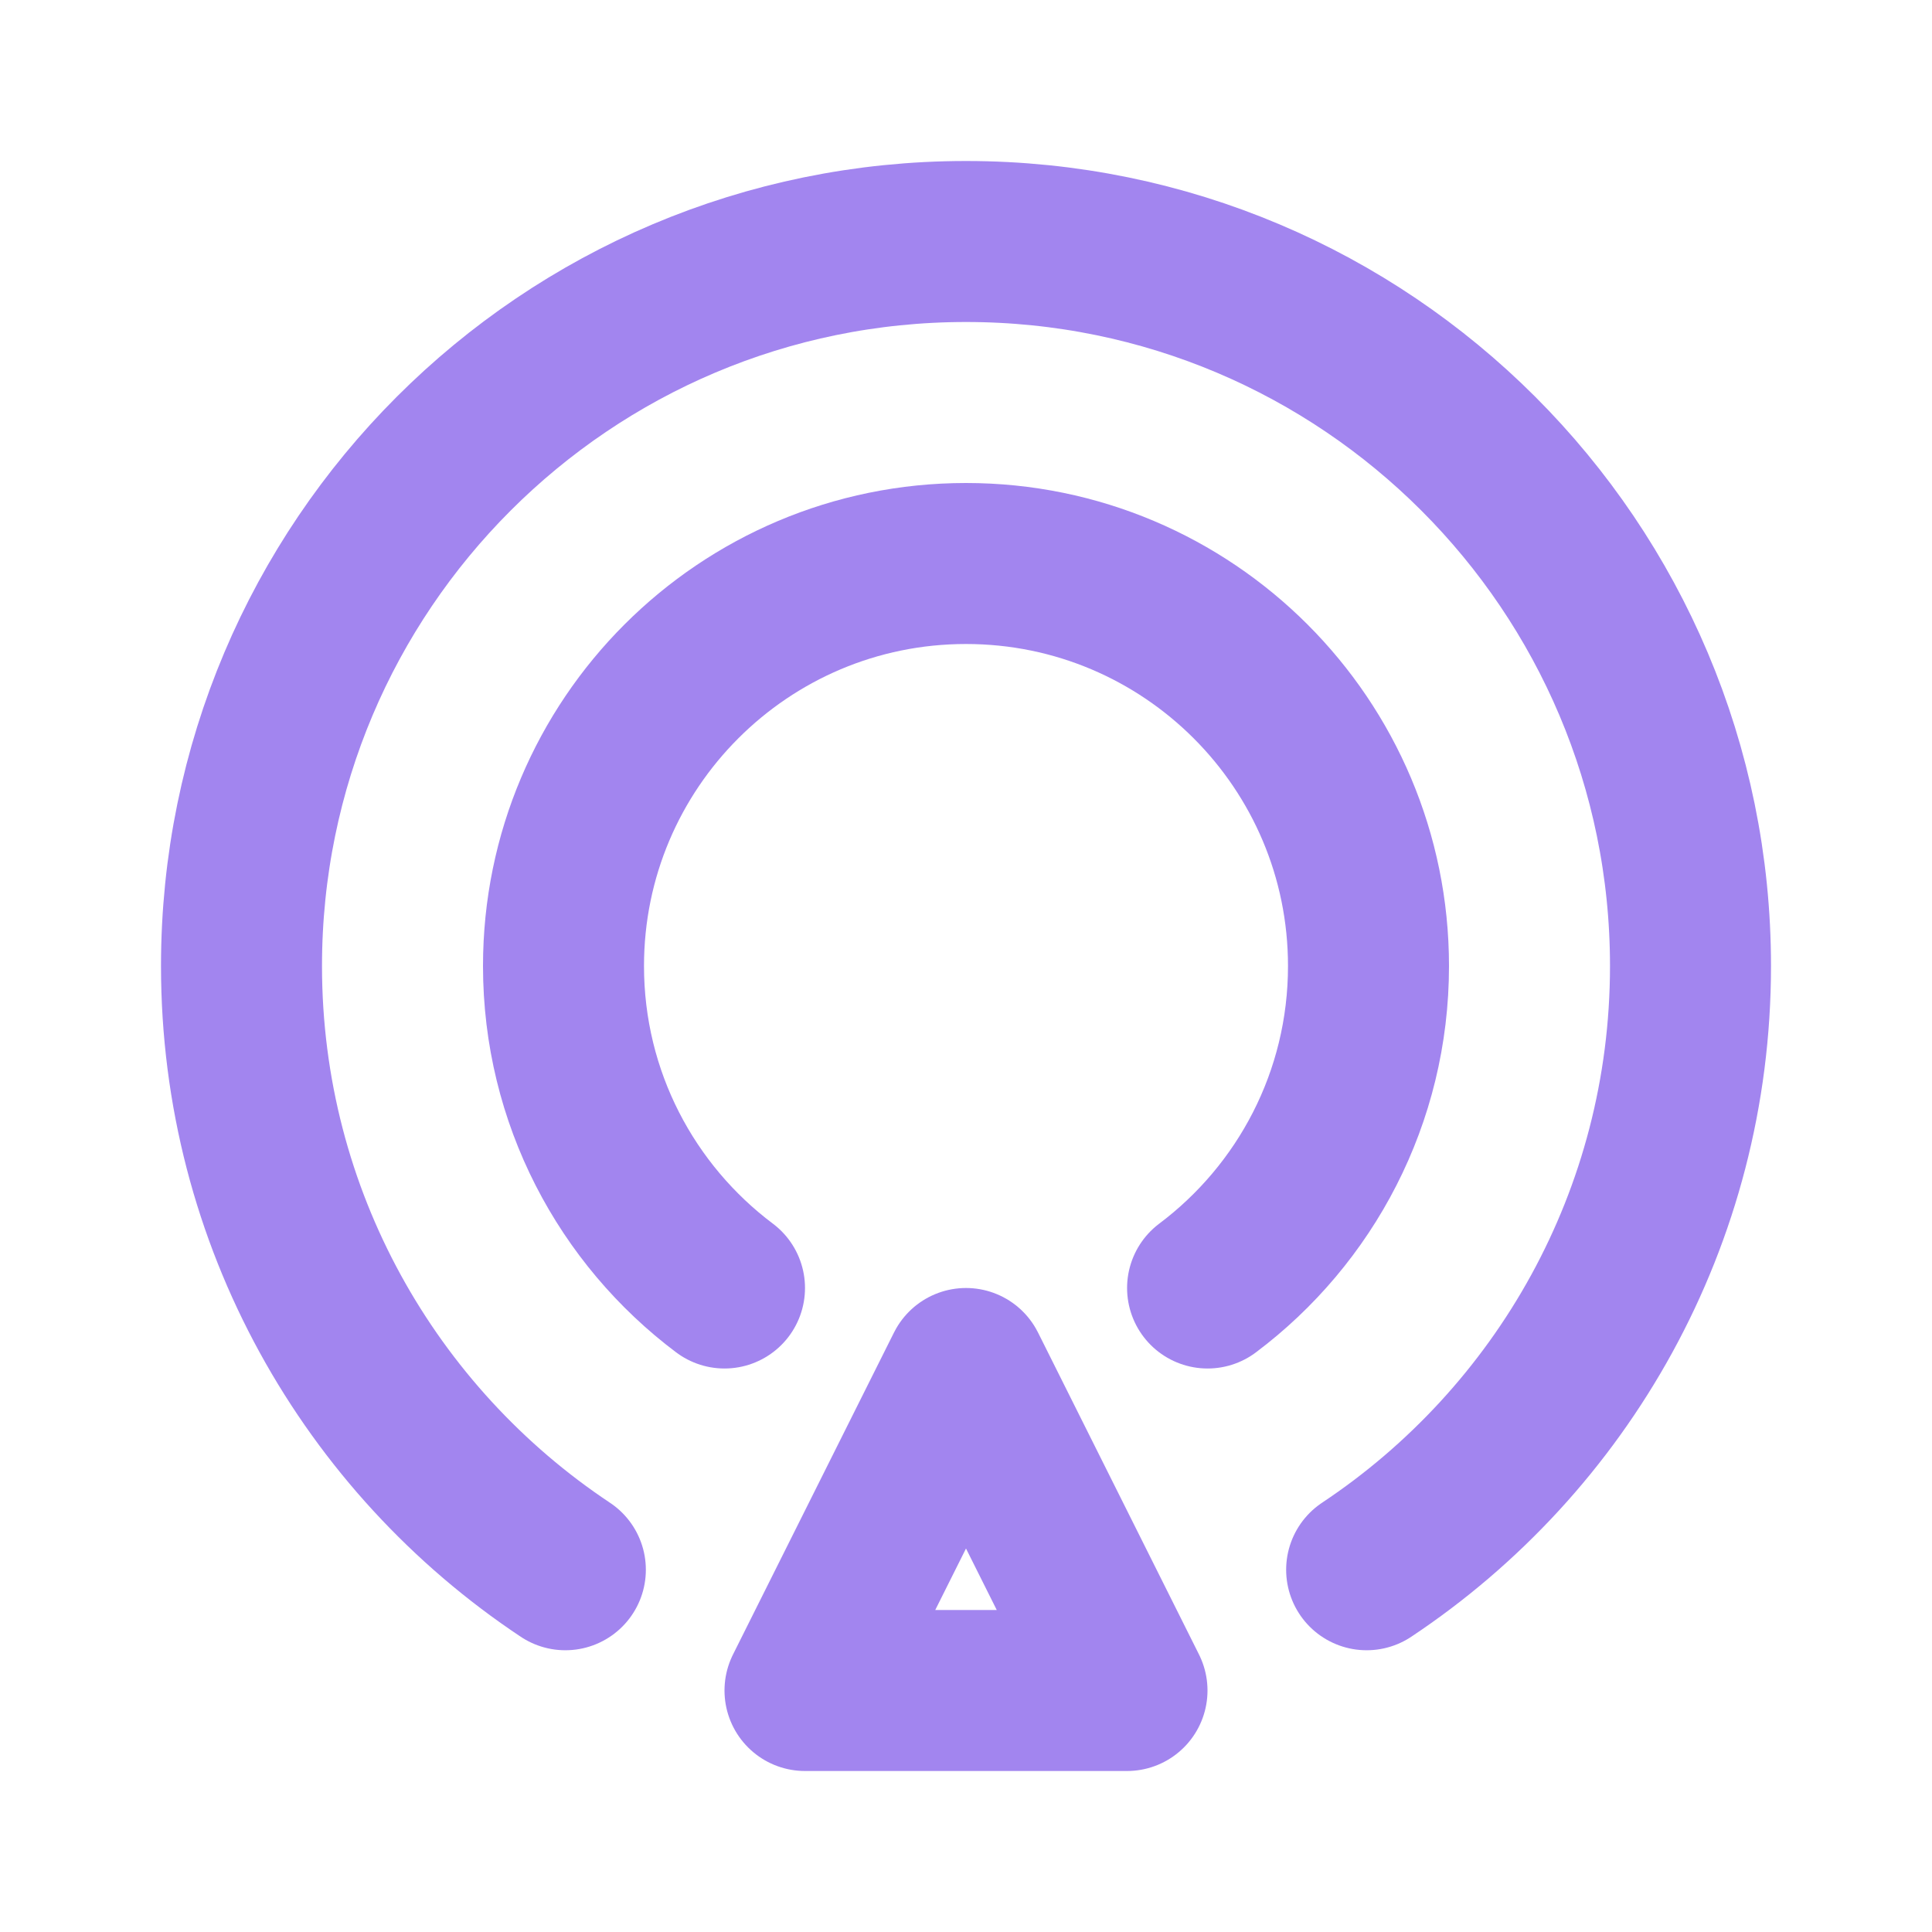 <svg width="24" height="24" viewBox="0 0 24 24" fill="none" xmlns="http://www.w3.org/2000/svg">
<path d="M15.001 16C16.215 15.088 17 13.636 17 12C17 9.239 14.761 7 12 7C9.239 7 7 9.239 7 12C7 13.636 7.786 15.088 9 16" stroke="#A285EF" stroke-width="2" stroke-linecap="round" stroke-linejoin="round"/>
<path d="M16.977 19.5C19.402 17.888 21 15.13 21 12C21 7.029 16.971 3 12 3C7.029 3 3 7.029 3 12C3 15.13 4.598 17.888 7.023 19.5" stroke="#A285EF" stroke-width="2" stroke-linecap="round" stroke-linejoin="round"/>
<path d="M10 21L12 17L14 21H10Z" stroke="#A285EF" stroke-width="2" stroke-linecap="round" stroke-linejoin="round"/>
</svg>

